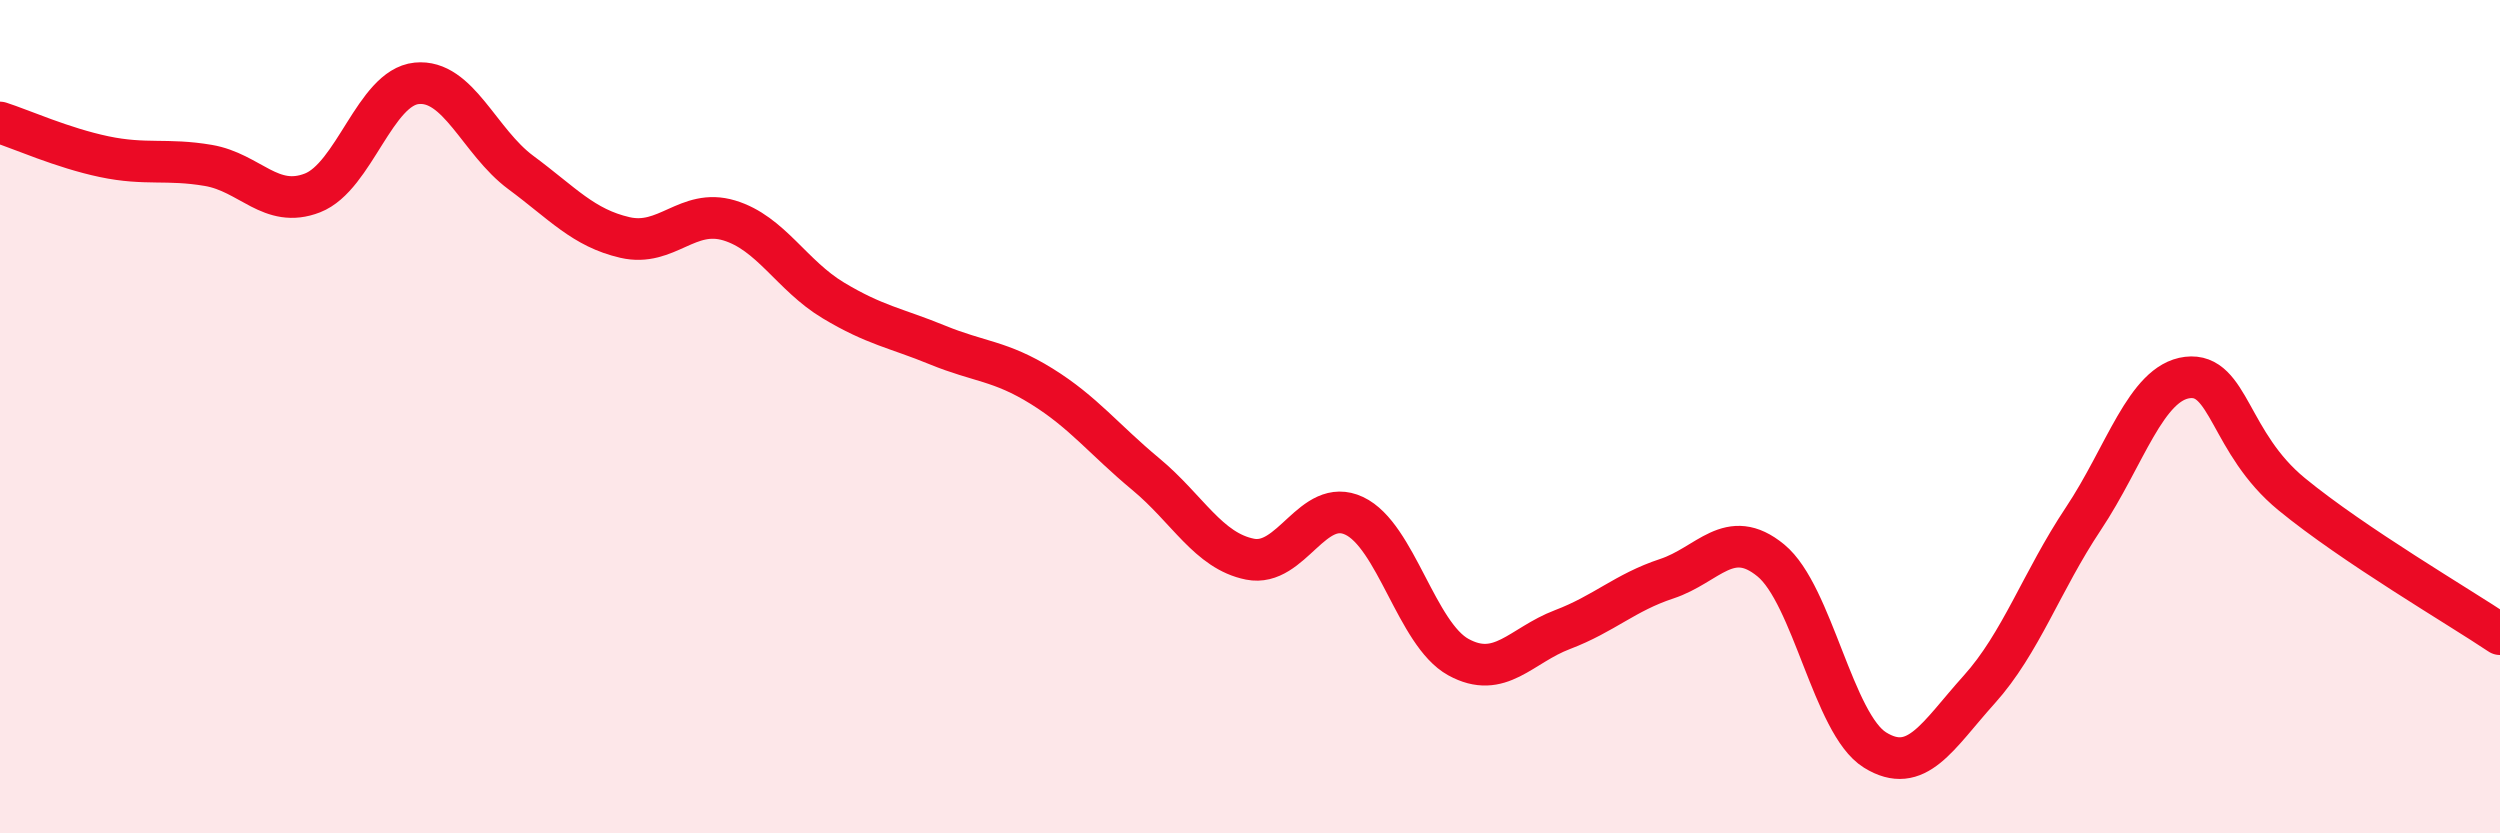 
    <svg width="60" height="20" viewBox="0 0 60 20" xmlns="http://www.w3.org/2000/svg">
      <path
        d="M 0,2.94 C 0.5,3.1 1.5,3.55 2.5,3.76 C 3.5,3.97 4,3.8 5,3.97 C 6,4.14 6.5,5.02 7.5,4.63 C 8.5,4.24 9,2.1 10,2 C 11,1.9 11.5,3.4 12.5,4.14 C 13.5,4.88 14,5.47 15,5.7 C 16,5.93 16.5,4.99 17.5,5.29 C 18.5,5.59 19,6.61 20,7.21 C 21,7.81 21.5,7.87 22.5,8.28 C 23.5,8.69 24,8.65 25,9.27 C 26,9.89 26.5,10.55 27.5,11.38 C 28.5,12.21 29,13.22 30,13.42 C 31,13.62 31.5,11.91 32.5,12.38 C 33.5,12.85 34,15.22 35,15.77 C 36,16.32 36.5,15.49 37.5,15.11 C 38.5,14.73 39,14.22 40,13.89 C 41,13.56 41.5,12.63 42.5,13.45 C 43.5,14.27 44,17.38 45,18 C 46,18.62 46.5,17.66 47.5,16.55 C 48.5,15.44 49,13.95 50,12.45 C 51,10.95 51.5,9.18 52.5,9.06 C 53.5,8.94 53.5,10.63 55,11.86 C 56.5,13.09 59,14.55 60,15.22L60 20L0 20Z"
        fill="#EB0A25"
        opacity="0.1"
        stroke-linecap="round"
        stroke-linejoin="round"
      />
      <path
        d="M 0,2.94 C 0.5,3.1 1.5,3.55 2.5,3.76 C 3.5,3.97 4,3.8 5,3.97 C 6,4.14 6.5,5.02 7.5,4.63 C 8.5,4.24 9,2.1 10,2 C 11,1.9 11.5,3.4 12.5,4.14 C 13.5,4.88 14,5.47 15,5.7 C 16,5.93 16.5,4.99 17.5,5.29 C 18.5,5.59 19,6.61 20,7.21 C 21,7.81 21.5,7.87 22.5,8.28 C 23.5,8.69 24,8.65 25,9.27 C 26,9.89 26.5,10.55 27.5,11.38 C 28.5,12.21 29,13.22 30,13.42 C 31,13.62 31.5,11.91 32.5,12.38 C 33.5,12.85 34,15.22 35,15.77 C 36,16.32 36.5,15.49 37.5,15.11 C 38.5,14.73 39,14.22 40,13.89 C 41,13.56 41.5,12.63 42.5,13.45 C 43.5,14.27 44,17.38 45,18 C 46,18.62 46.5,17.66 47.5,16.55 C 48.5,15.44 49,13.95 50,12.45 C 51,10.95 51.5,9.18 52.5,9.06 C 53.5,8.94 53.5,10.63 55,11.86 C 56.5,13.09 59,14.55 60,15.22"
        stroke="#EB0A25"
        stroke-width="1"
        fill="none"
        stroke-linecap="round"
        stroke-linejoin="round"
      />
    </svg>
  